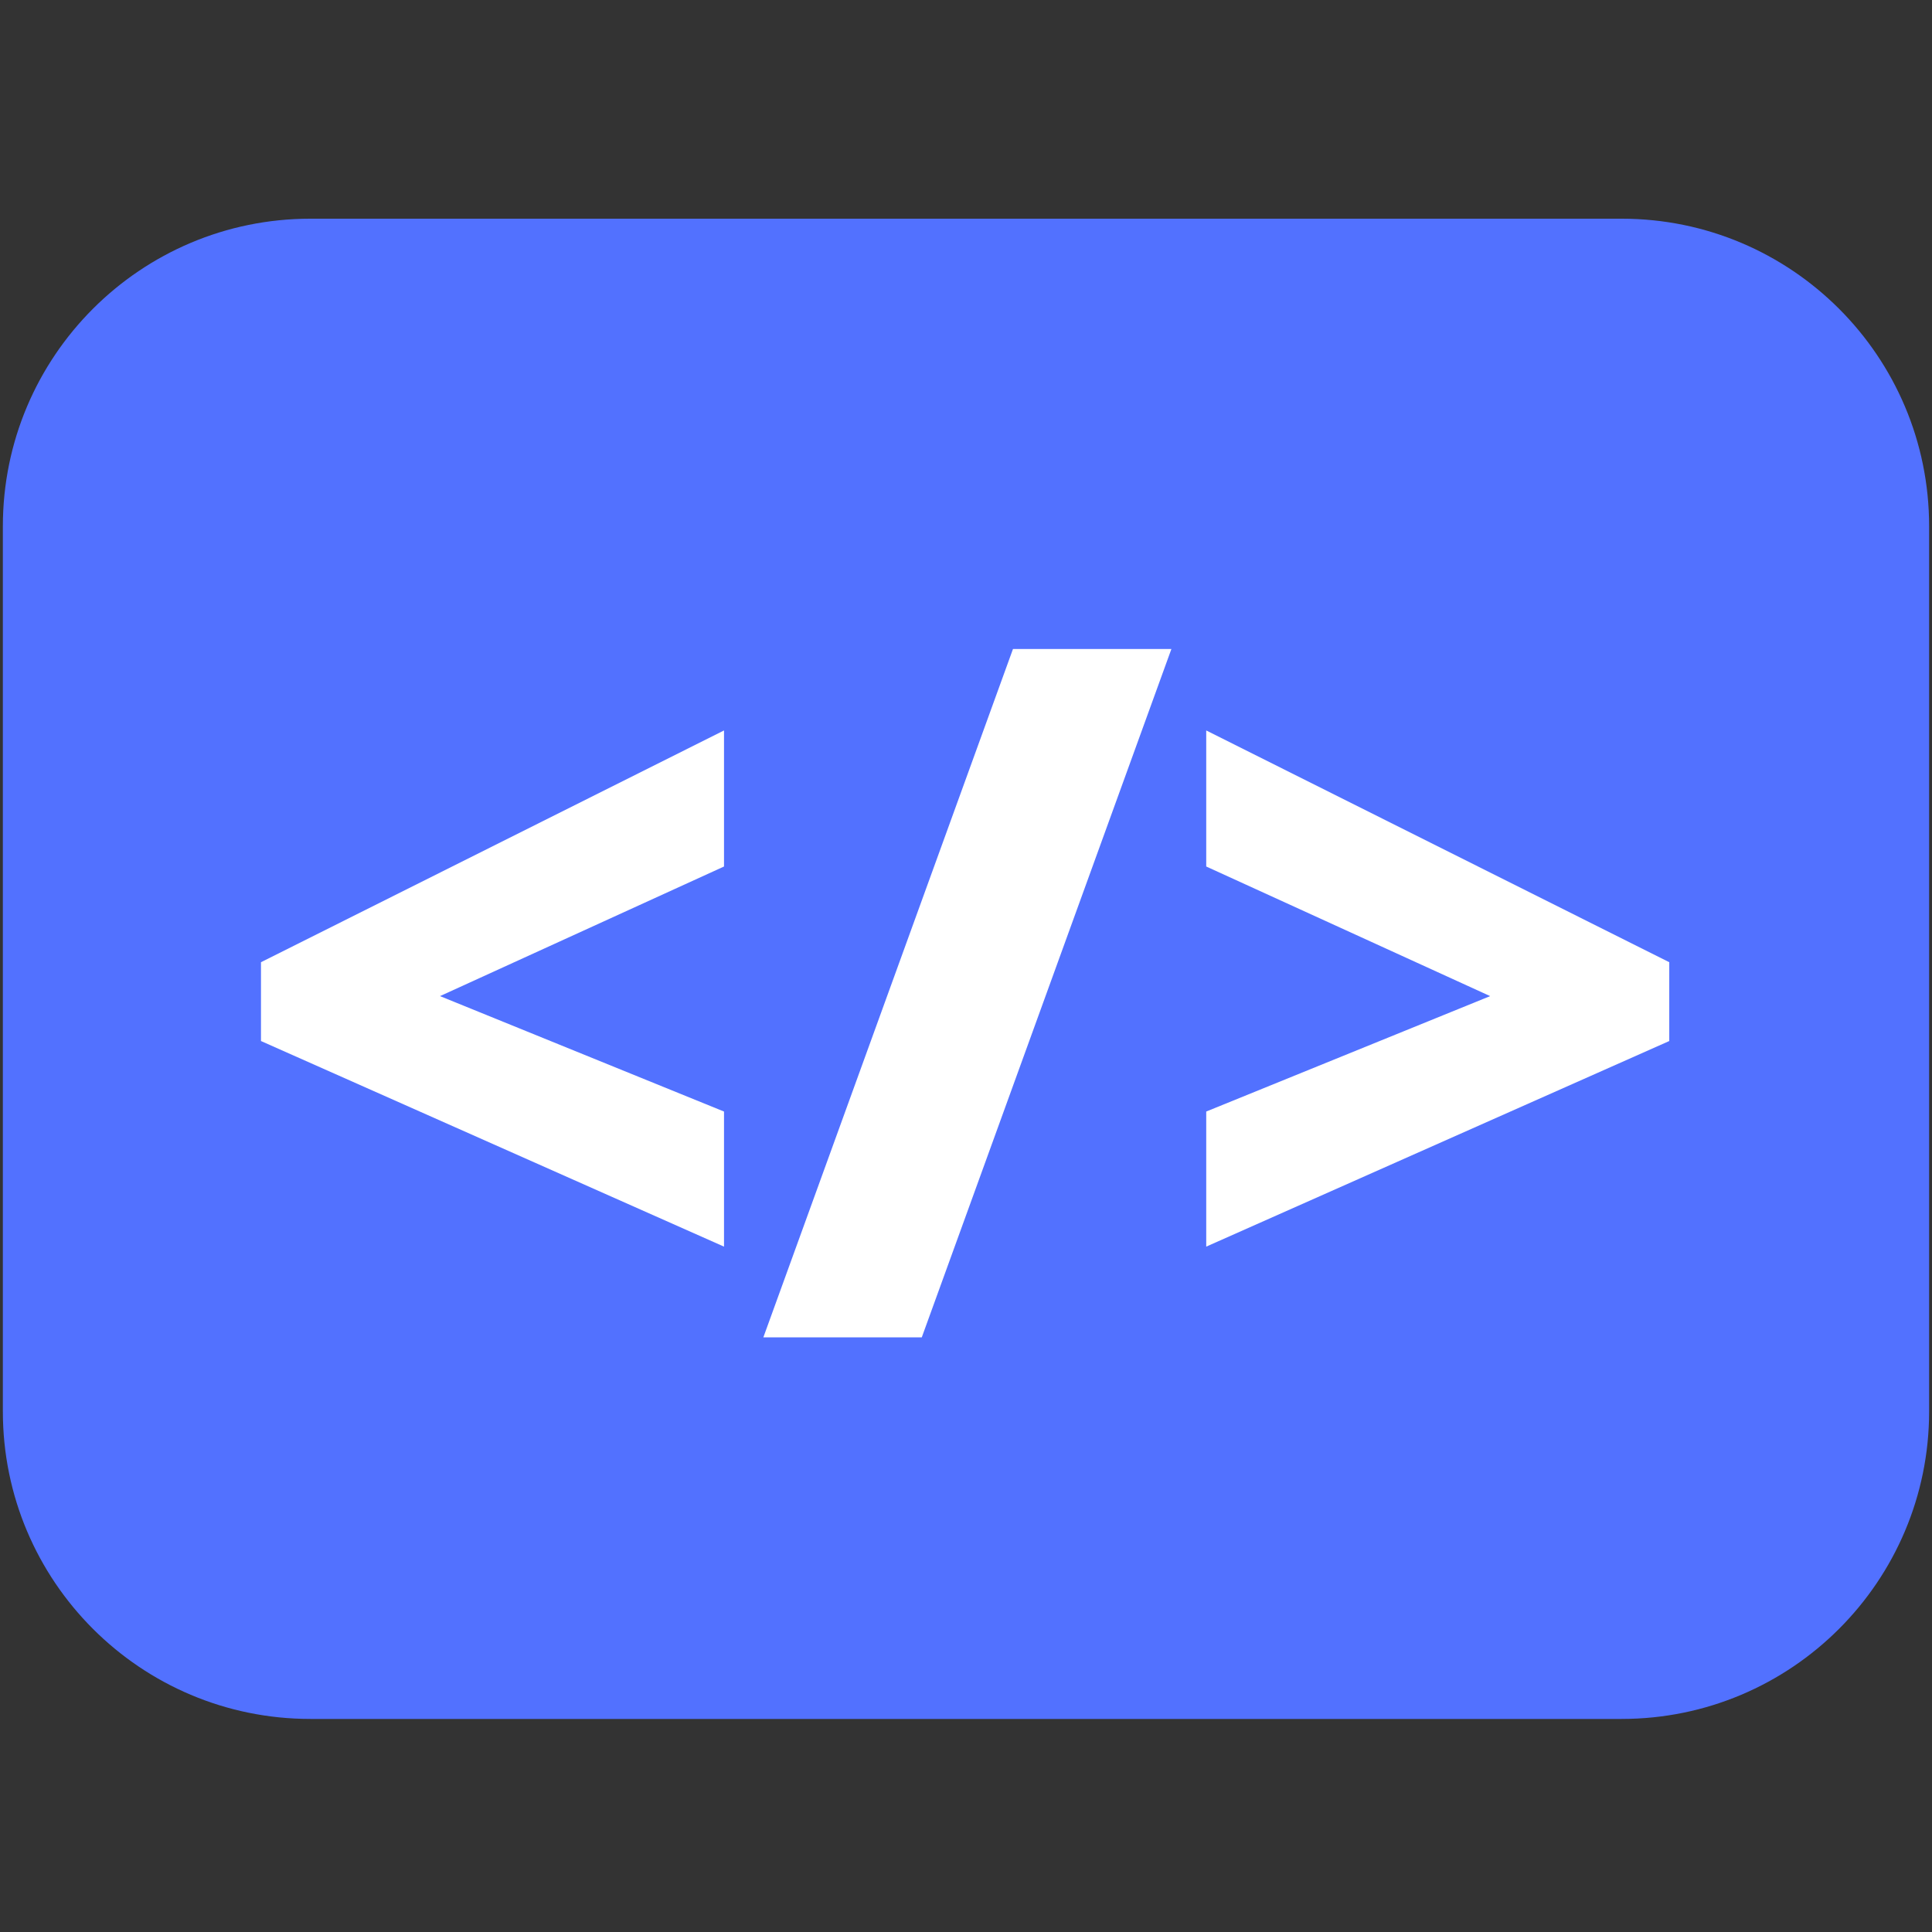 <svg xmlns="http://www.w3.org/2000/svg" xmlns:xlink="http://www.w3.org/1999/xlink" width="500" zoomAndPan="magnify" viewBox="0 0 375 375" height="500" preserveAspectRatio="xMidYMid meet" version="1.0"><rect x="0" y="0" width="375" height="375" fill="#333333" stroke="none"/><defs><g/></defs><path fill="#5271ff" d="M 60.25 42.449 L 314.75 42.449 C 347.715 42.449 374.441 69.176 374.441 102.145 L 374.441 273.949 C 374.441 306.918 347.715 333.645 314.75 333.645 L 60.25 333.645 C 27.281 333.645 0.555 306.918 0.555 273.949 L 0.555 102.145 C 0.555 69.176 27.281 42.449 60.25 42.449 Z M 60.25 42.449 " fill-opacity="1" fill-rule="nonzero"/><g fill="#ffffff" fill-opacity="1"><g transform="translate(44.249, 257.797)"><g><path d="M 96.281 -15.828 L 6.406 -55.734 L 6.406 -71.031 L 96.281 -116.016 L 96.281 -89.609 L 41.156 -64.453 L 96.281 -42.047 Z M 96.281 -15.828 "/></g></g></g><g fill="#ffffff" fill-opacity="1"><g transform="translate(147.275, 257.797)"><g><path d="M 80.094 -131.828 L 31.641 1.781 L 0.891 1.781 L 49.344 -131.828 Z M 80.094 -131.828 "/></g></g></g><g fill="#ffffff" fill-opacity="1"><g transform="translate(227.722, 257.797)"><g><path d="M 6.406 -42.047 L 61.516 -64.453 L 6.406 -89.609 L 6.406 -116.016 L 96.281 -71.031 L 96.281 -55.734 L 6.406 -15.828 Z M 6.406 -42.047 "/></g></g></g></svg>